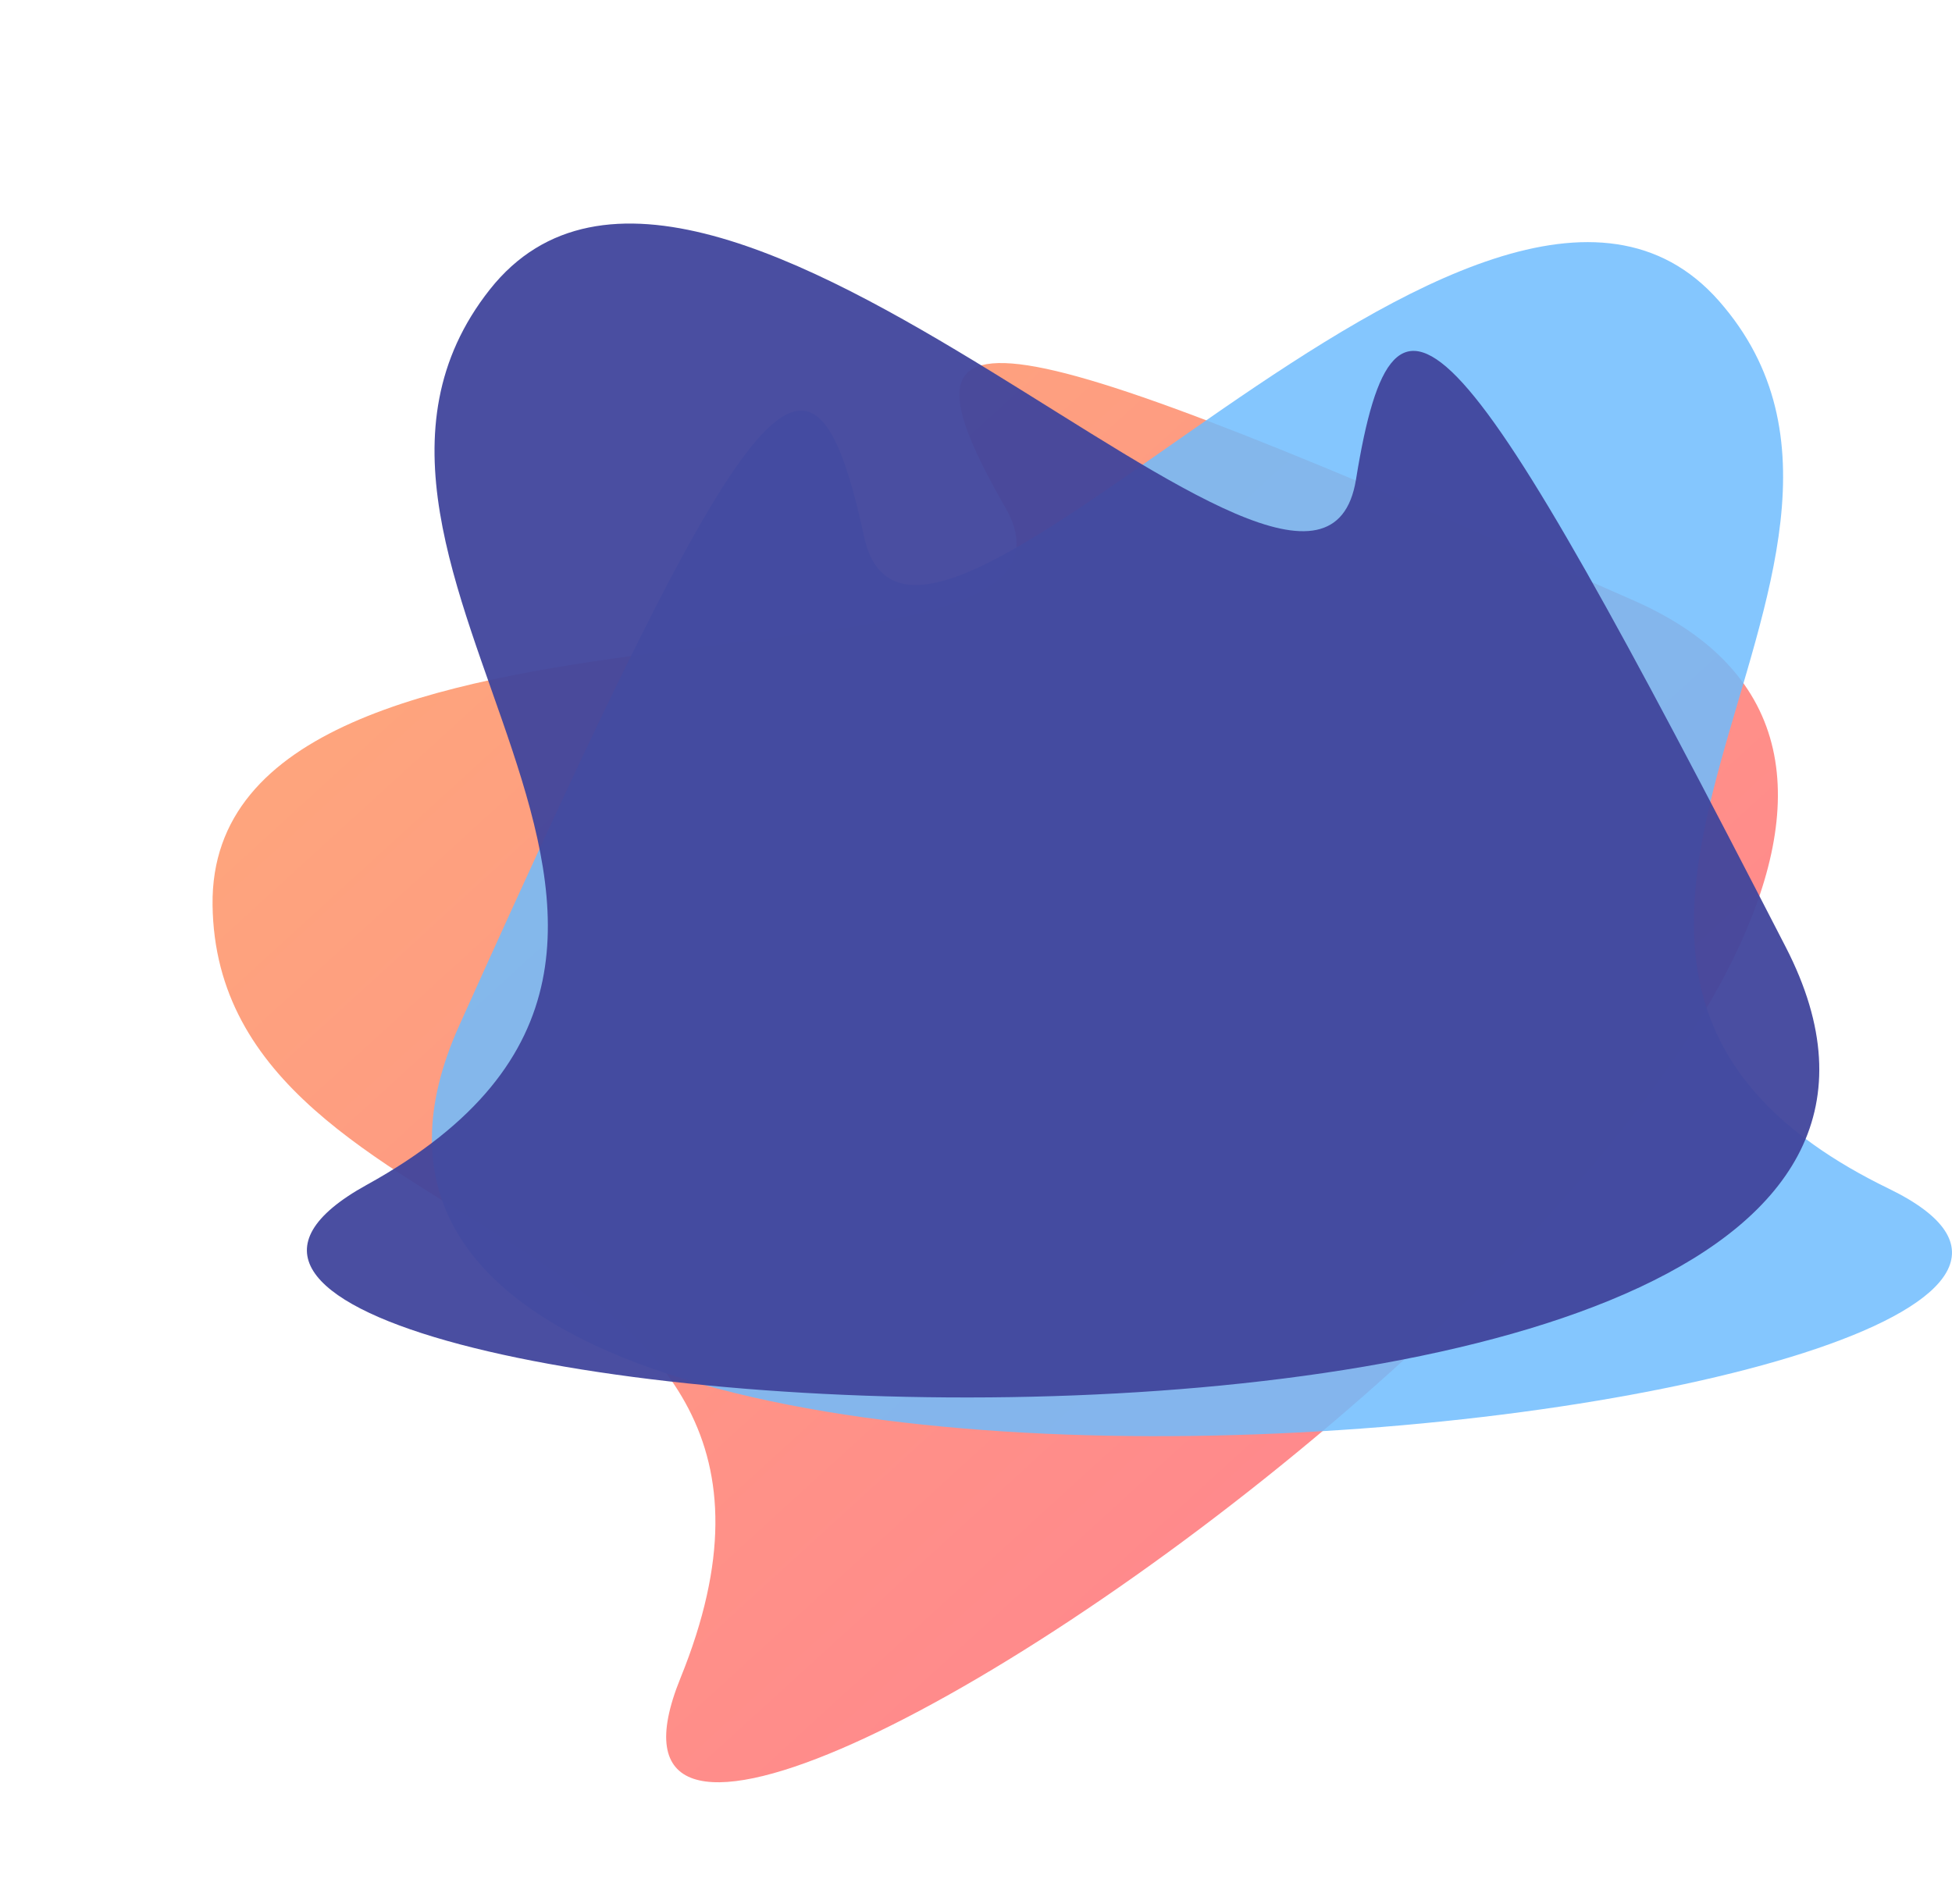 <svg xmlns="http://www.w3.org/2000/svg" xmlns:xlink="http://www.w3.org/1999/xlink" width="1196" height="1167.011" viewBox="0 0 1196 1167.011">
  <defs>
    <linearGradient id="linear-gradient" x1="0.5" x2="0.5" y2="1" gradientUnits="objectBoundingBox">
      <stop offset="0" stop-color="#ff5f6d"/>
      <stop offset="1" stop-color="#fd8f52"/>
    </linearGradient>
  </defs>
  <g id="Group_1005" data-name="Group 1005" transform="translate(754 -7213.594)">
    <g id="Group_626" data-name="Group 626" transform="translate(-44 206)">
      <path id="Path_360" data-name="Path 360" d="M892.651,151.684C1172.619,15.7-163.228-148.282,16.751,251.672S232.726,699.621,264.723,551.638,644.679,859.6,788.663,695.621,612.683,287.668,892.651,151.684Z" transform="translate(471.787 7551.392) rotate(138)" opacity="0.77" fill="url(#linear-gradient)"/>
      <path id="Path_358" data-name="Path 358" d="M38.728,151.684C-241.239,15.7,1094.607-148.282,914.628,251.672S698.653,699.621,666.657,551.639,286.7,859.6,142.717,695.622,318.7,287.668,38.728,151.684Z" transform="translate(486 7887.723) rotate(180)" fill="#6fbcfe" opacity="0.85"/>
      <path id="Path_359" data-name="Path 359" d="M892.651,151.684C1172.619,15.7-163.228-148.281,16.752,251.672S232.727,699.62,264.723,551.638,644.679,859.6,788.663,695.621,612.683,287.667,892.651,151.684Z" transform="translate(414.053 7838.468) rotate(177)" fill="#42469d" opacity="0.95"/>
    </g>
  </g>
</svg>
